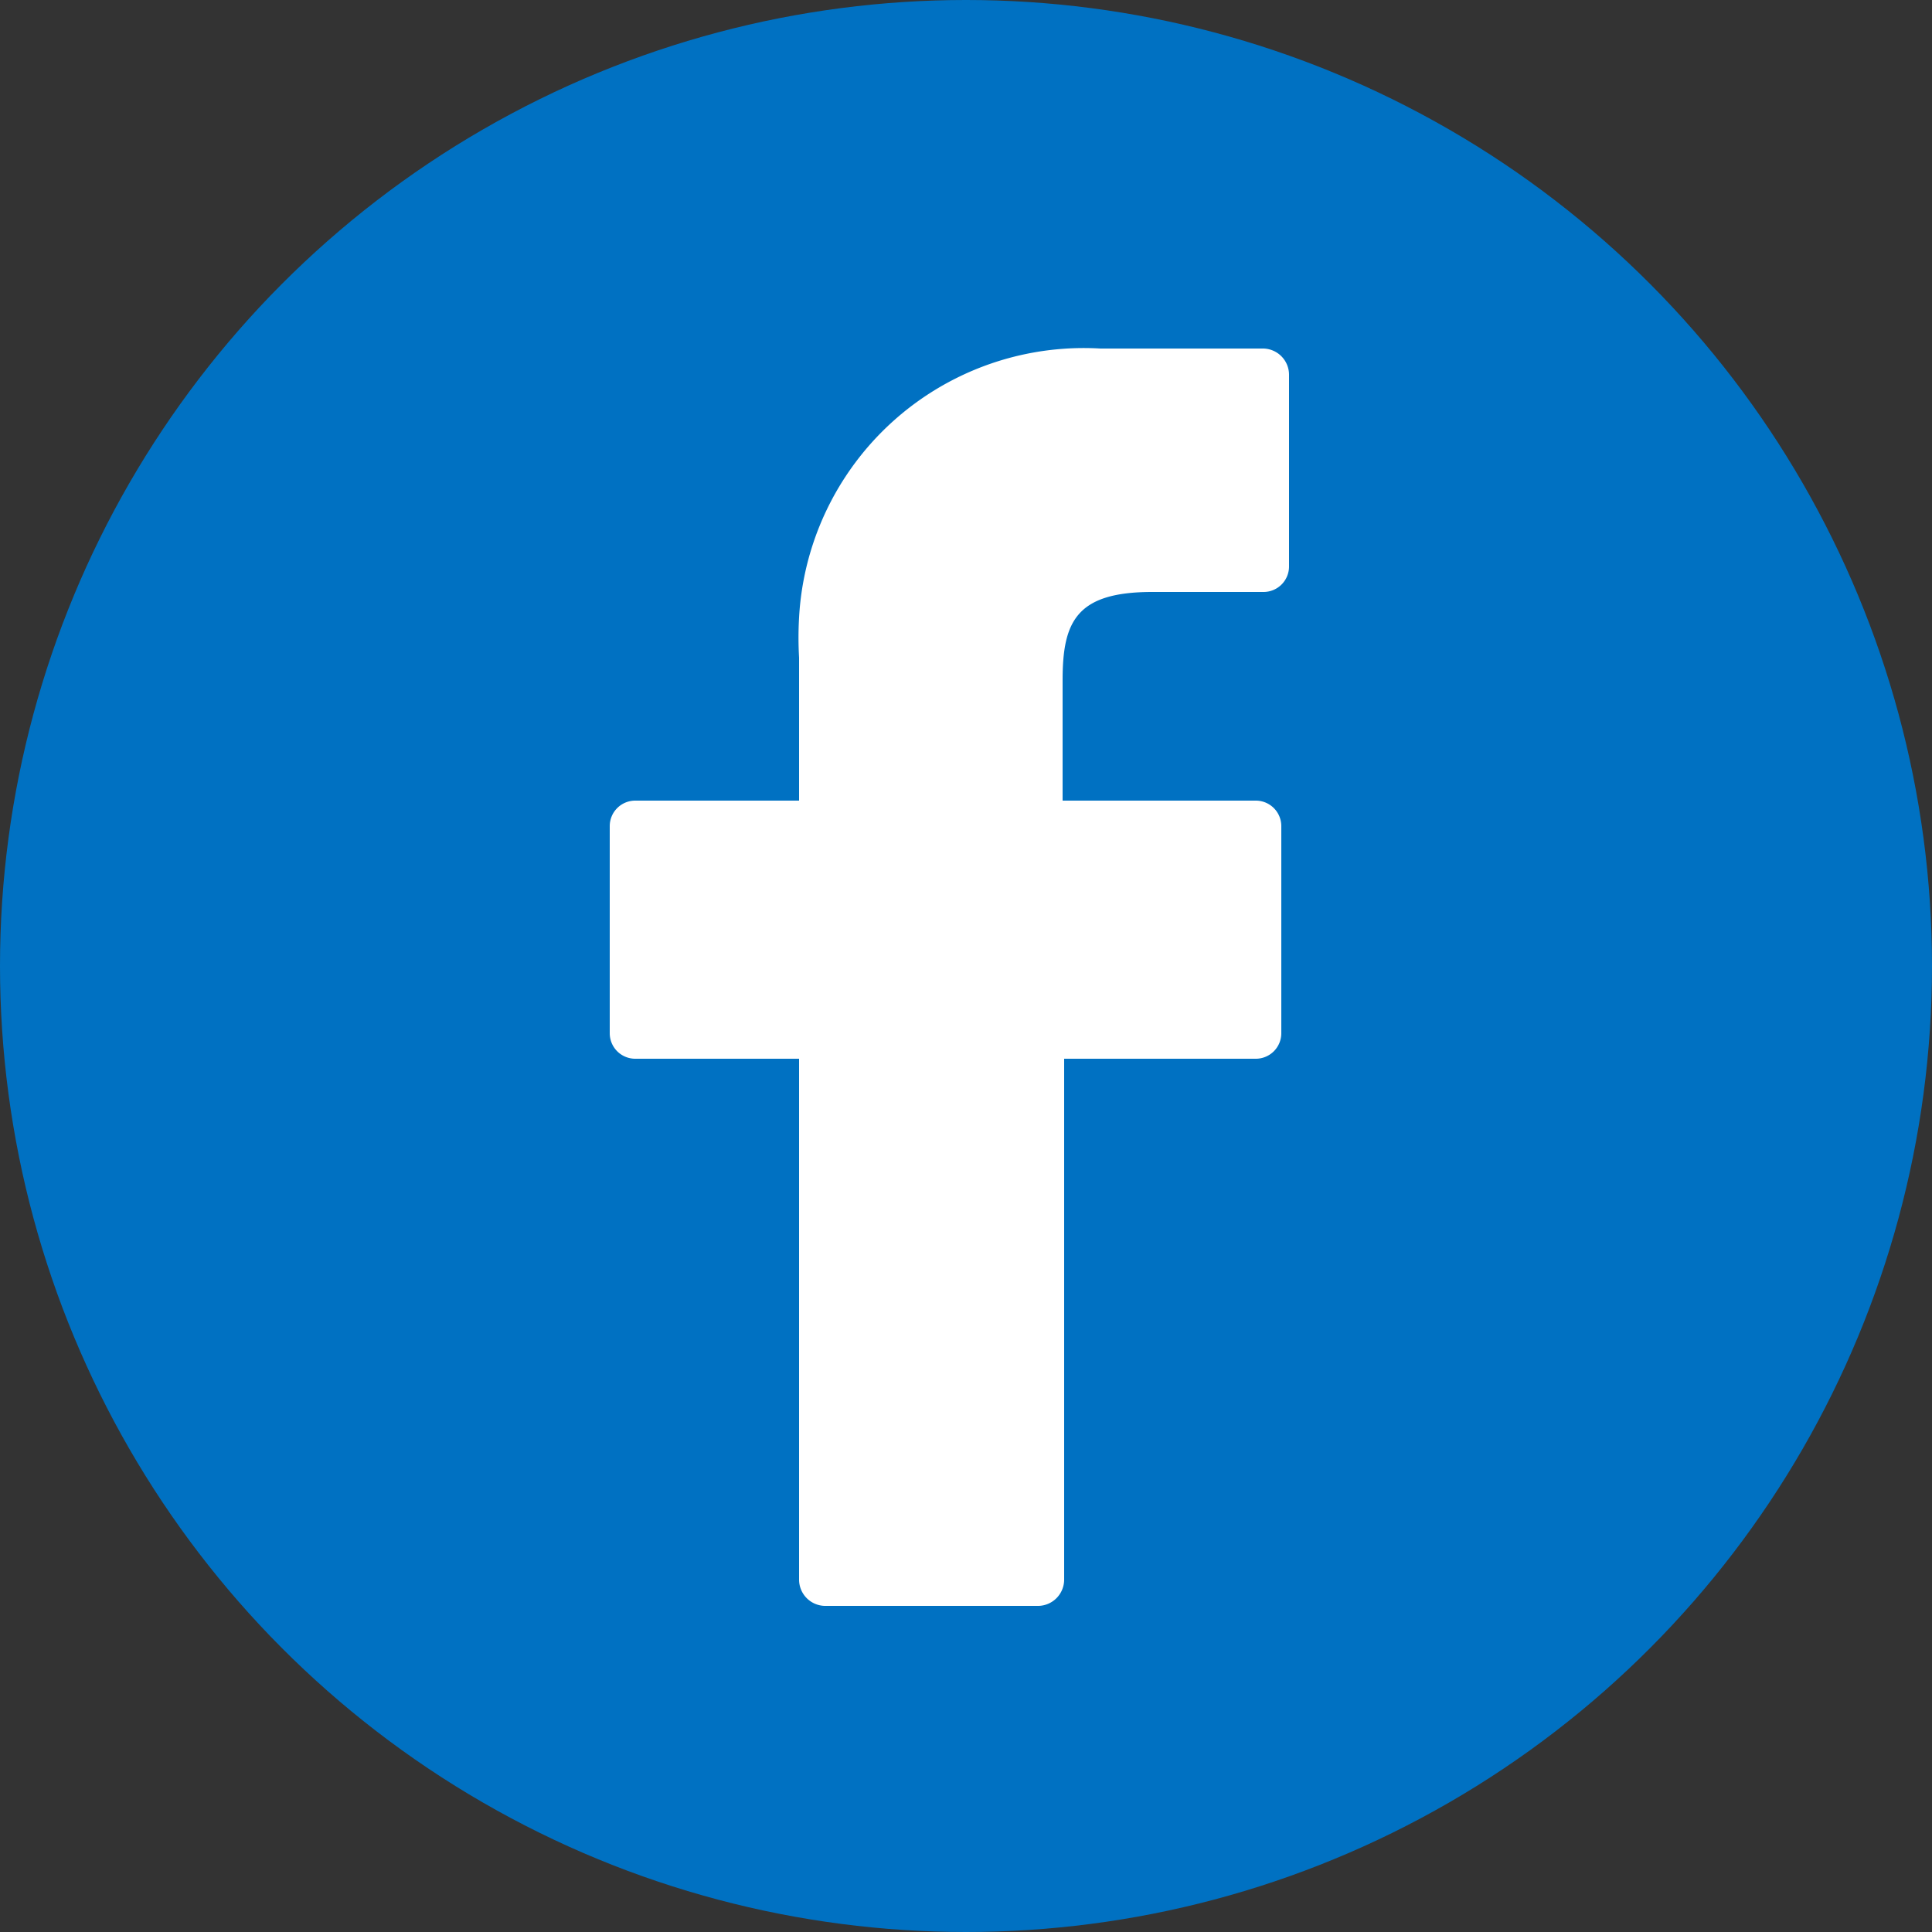 <svg xmlns="http://www.w3.org/2000/svg" width="24" height="24" viewBox="0 0 25 25" aria-hidden="true" focusable="false">
  <rect x="0" y="0" width="25" height="25" fill="#333333" stroke="none"/>
  <g>
    <circle cx="12.5" cy="12.5" r="12.5" fill="#0071c2" />
    <path fill="#fff"
      d="M16.35 4.51h-2.11a3.69 3.69 0 00-3.9 3.48 4.51 4.51 0 000 .52v1.85H8.22a.33.33 0 00-.33.33v2.68a.33.33 0 00.33.33h2.12v6.74a.34.34 0 00.33.34h2.77a.34.34 0 00.33-.34V13.7h2.48a.33.33 0 00.33-.33v-2.68a.33.33 0 00-.33-.33h-2.5V8.8c0-.76.18-1.14 1.16-1.14h1.44a.33.33 0 00.33-.33V4.85a.34.34 0 00-.33-.34z" />
  </g>
</svg>